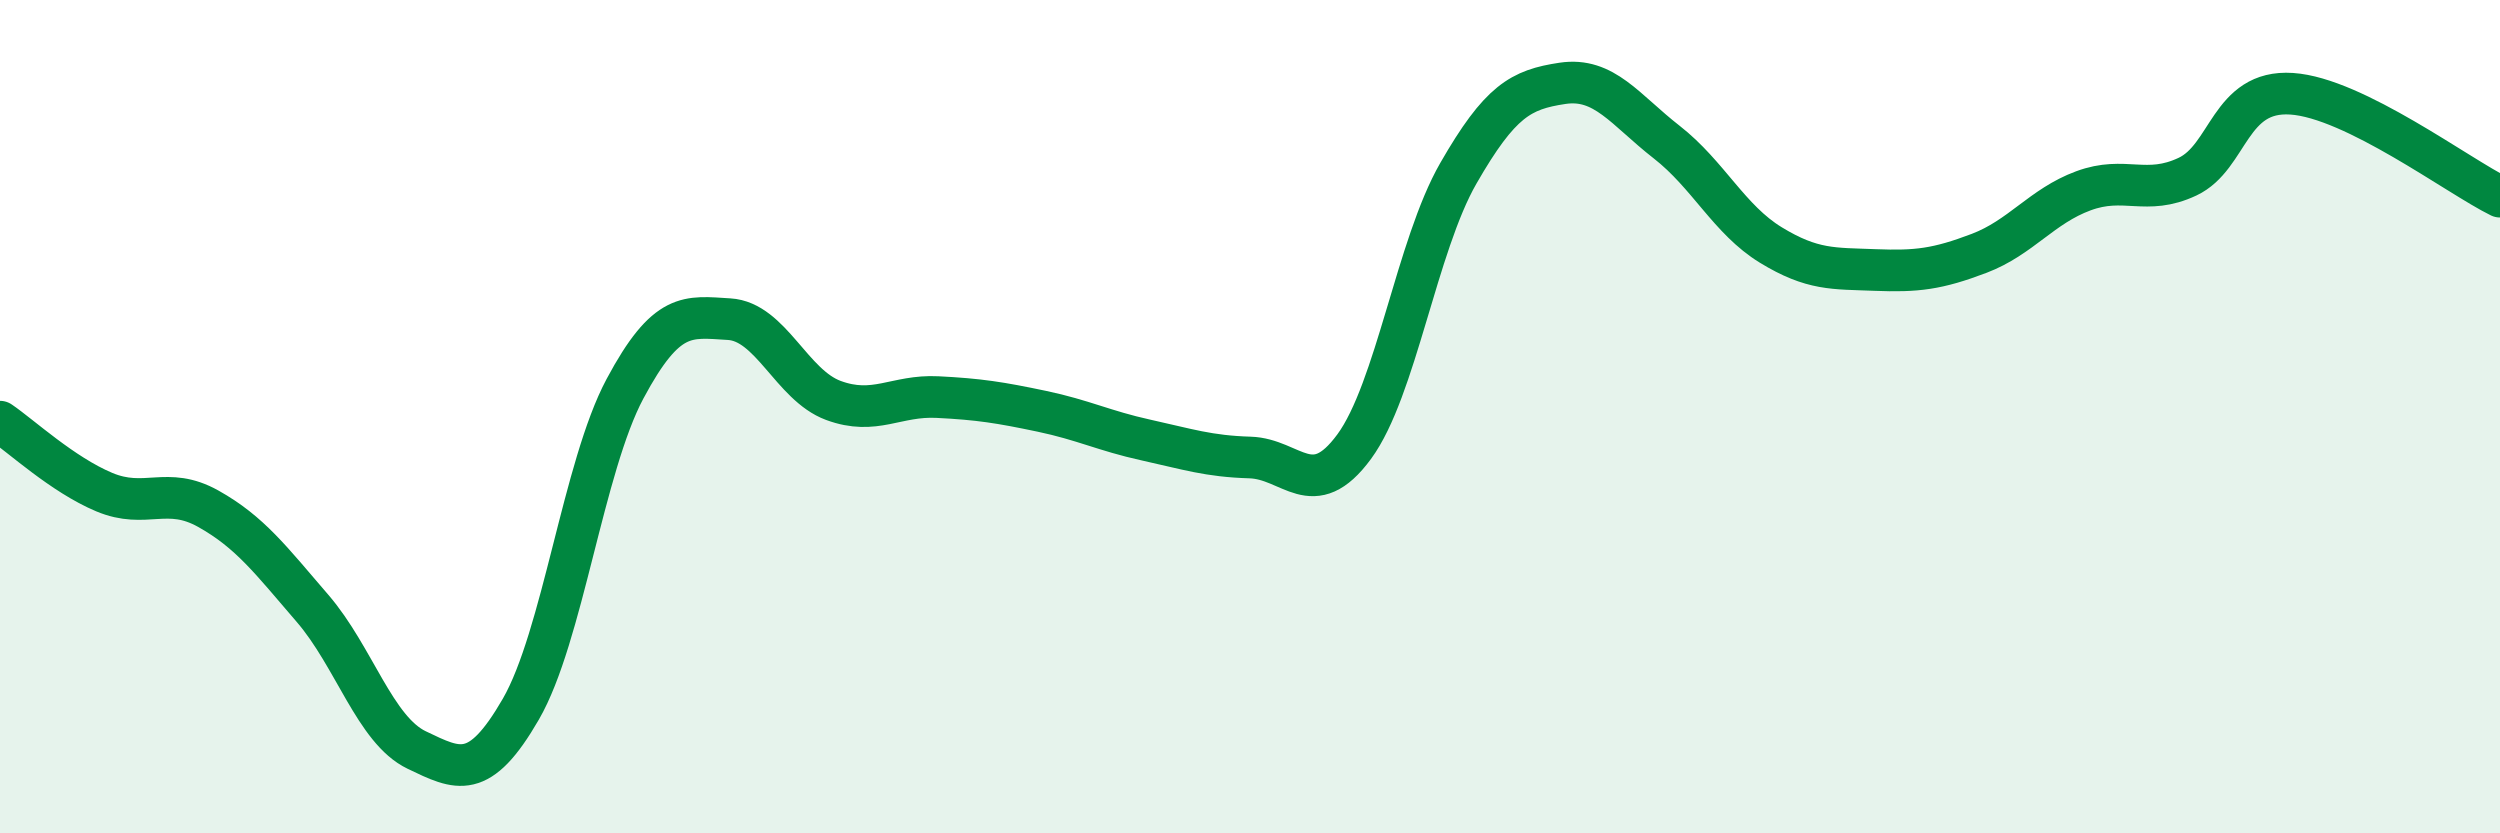 
    <svg width="60" height="20" viewBox="0 0 60 20" xmlns="http://www.w3.org/2000/svg">
      <path
        d="M 0,10.12 C 0.5,10.46 1.5,11.39 2.5,11.81 C 3.5,12.23 4,11.65 5,12.21 C 6,12.77 6.5,13.44 7.5,14.6 C 8.5,15.76 9,17.52 10,18 C 11,18.48 11.5,18.75 12.5,17.02 C 13.5,15.29 14,11.2 15,9.33 C 16,7.46 16.5,7.6 17.5,7.66 C 18.5,7.72 19,9.24 20,9.61 C 21,9.98 21.5,9.48 22.5,9.53 C 23.5,9.58 24,9.66 25,9.87 C 26,10.08 26.5,10.34 27.5,10.56 C 28.5,10.78 29,10.95 30,10.98 C 31,11.01 31.5,12.08 32.5,10.72 C 33.5,9.36 34,5.9 35,4.16 C 36,2.42 36.5,2.15 37.5,2 C 38.5,1.85 39,2.63 40,3.41 C 41,4.19 41.5,5.27 42.5,5.88 C 43.5,6.49 44,6.44 45,6.48 C 46,6.52 46.5,6.46 47.5,6.08 C 48.5,5.7 49,4.95 50,4.58 C 51,4.21 51.5,4.71 52.5,4.24 C 53.5,3.77 53.5,2.15 55,2.25 C 56.5,2.35 59,4.23 60,4.72L60 20L0 20Z"
        fill="#008740"
        opacity="0.1"
        stroke-linecap="round"
        stroke-linejoin="round"
      />
      <path
        d="M 0,10.12 C 0.5,10.46 1.5,11.39 2.5,11.81 C 3.5,12.23 4,11.65 5,12.21 C 6,12.77 6.5,13.44 7.5,14.6 C 8.5,15.76 9,17.52 10,18 C 11,18.48 11.5,18.75 12.5,17.02 C 13.5,15.29 14,11.2 15,9.33 C 16,7.46 16.5,7.6 17.5,7.66 C 18.5,7.72 19,9.24 20,9.61 C 21,9.98 21.5,9.48 22.5,9.53 C 23.5,9.58 24,9.66 25,9.87 C 26,10.08 26.5,10.34 27.5,10.56 C 28.5,10.78 29,10.95 30,10.98 C 31,11.01 31.5,12.08 32.5,10.72 C 33.5,9.36 34,5.9 35,4.16 C 36,2.42 36.5,2.15 37.5,2 C 38.5,1.85 39,2.63 40,3.41 C 41,4.19 41.5,5.27 42.5,5.88 C 43.5,6.49 44,6.44 45,6.48 C 46,6.52 46.5,6.46 47.5,6.08 C 48.5,5.7 49,4.95 50,4.58 C 51,4.21 51.5,4.71 52.5,4.24 C 53.5,3.77 53.5,2.15 55,2.25 C 56.5,2.35 59,4.23 60,4.72"
        stroke="#008740"
        stroke-width="1"
        fill="none"
        stroke-linecap="round"
        stroke-linejoin="round"
      />
    </svg>
  